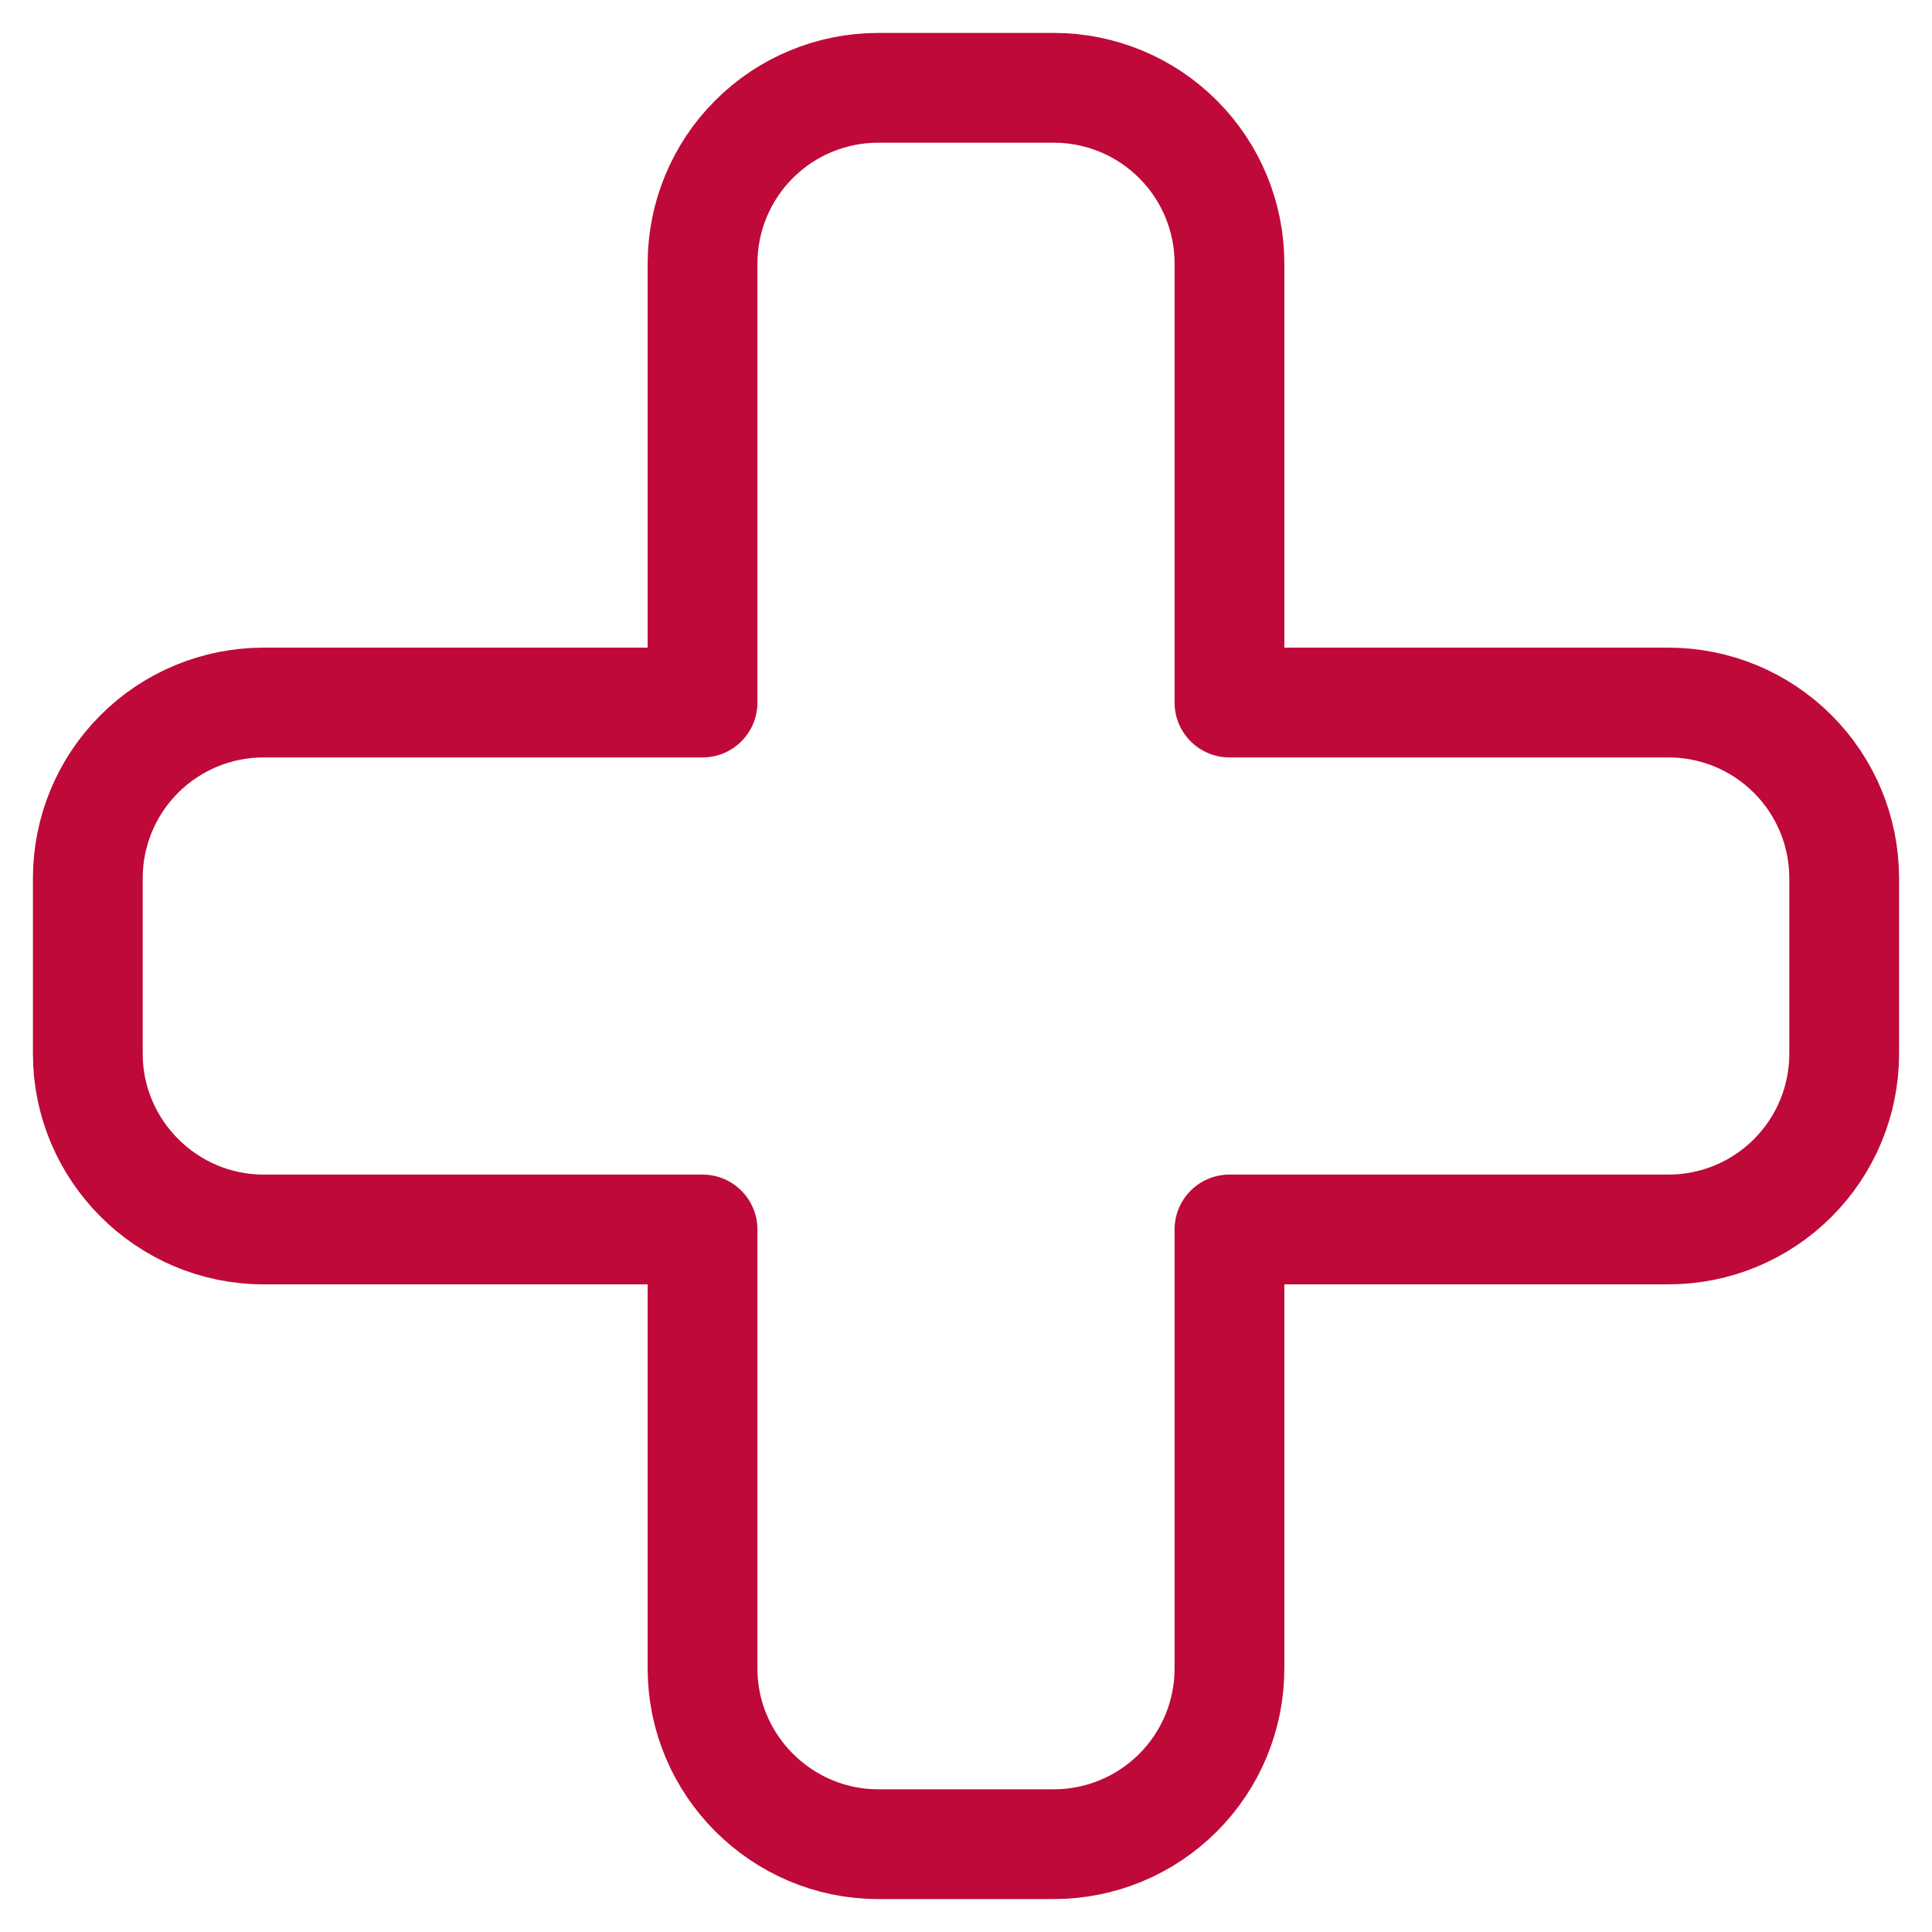 <svg width="44" height="44" viewBox="0 0 44 44" fill="none" xmlns="http://www.w3.org/2000/svg">
<path d="M20 2C18.939 2 17.922 2.421 17.172 3.172C16.421 3.922 16 4.939 16 6V16H6C4.939 16 3.922 16.421 3.172 17.172C2.421 17.922 2 18.939 2 20V24C2 26.2 3.8 28 6 28H16V38C16 40.2 17.8 42 20 42H24C25.061 42 26.078 41.579 26.828 40.828C27.579 40.078 28 39.061 28 38V28H38C39.061 28 40.078 27.579 40.828 26.828C41.579 26.078 42 25.061 42 24V20C42 18.939 41.579 17.922 40.828 17.172C40.078 16.421 39.061 16 38 16H28V6C28 4.939 27.579 3.922 26.828 3.172C26.078 2.421 25.061 2 24 2H20Z" stroke="#BF0939" stroke-width="2.5" stroke-linecap="round" stroke-linejoin="round"/>
</svg>
